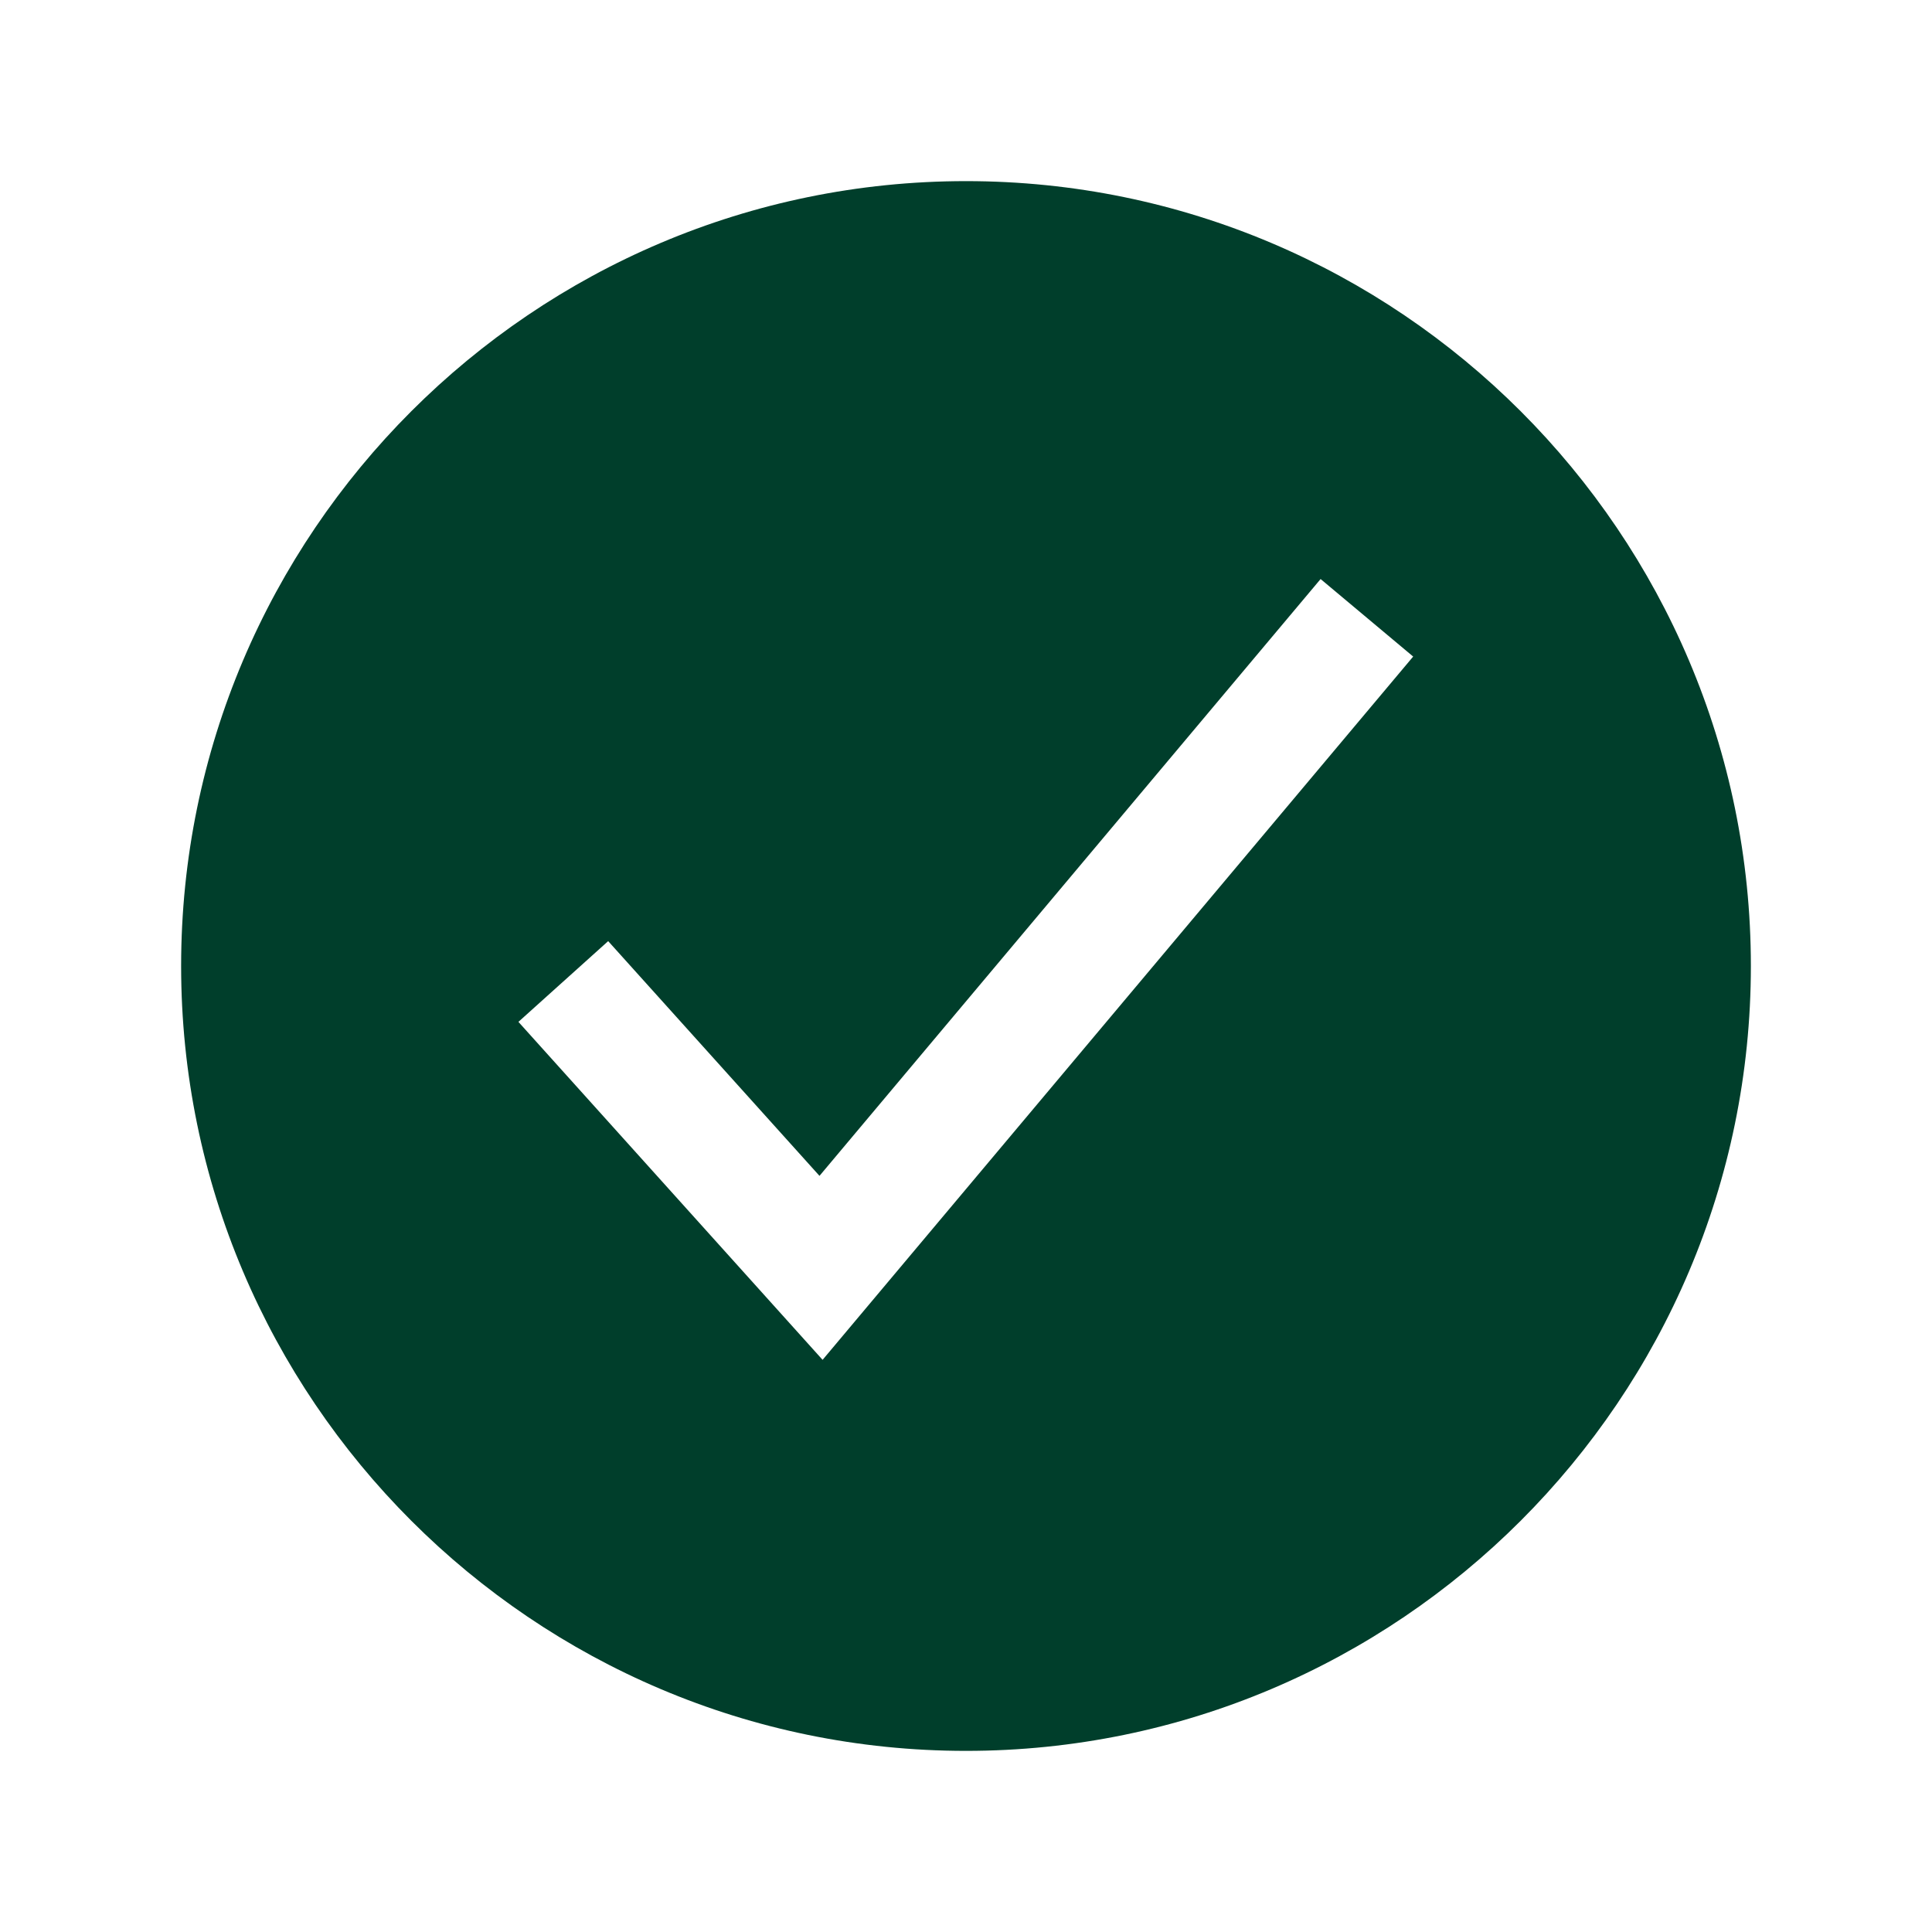 <?xml version="1.0" encoding="UTF-8"?> <svg xmlns="http://www.w3.org/2000/svg" width="46" height="46" fill="#003e2b" viewBox="0 0 24 24"><path d="M12 2.25c-5.376 0-9.75 4.374-9.75 9.75s4.374 9.75 9.75 9.75 9.75-4.374 9.75-9.75S17.376 2.25 12 2.25Zm-1.781 14.643L6.44 12.694l1.115-1.003 2.625 2.916 6.225-7.414 1.15.963-7.337 8.737Z"></path></svg> 
